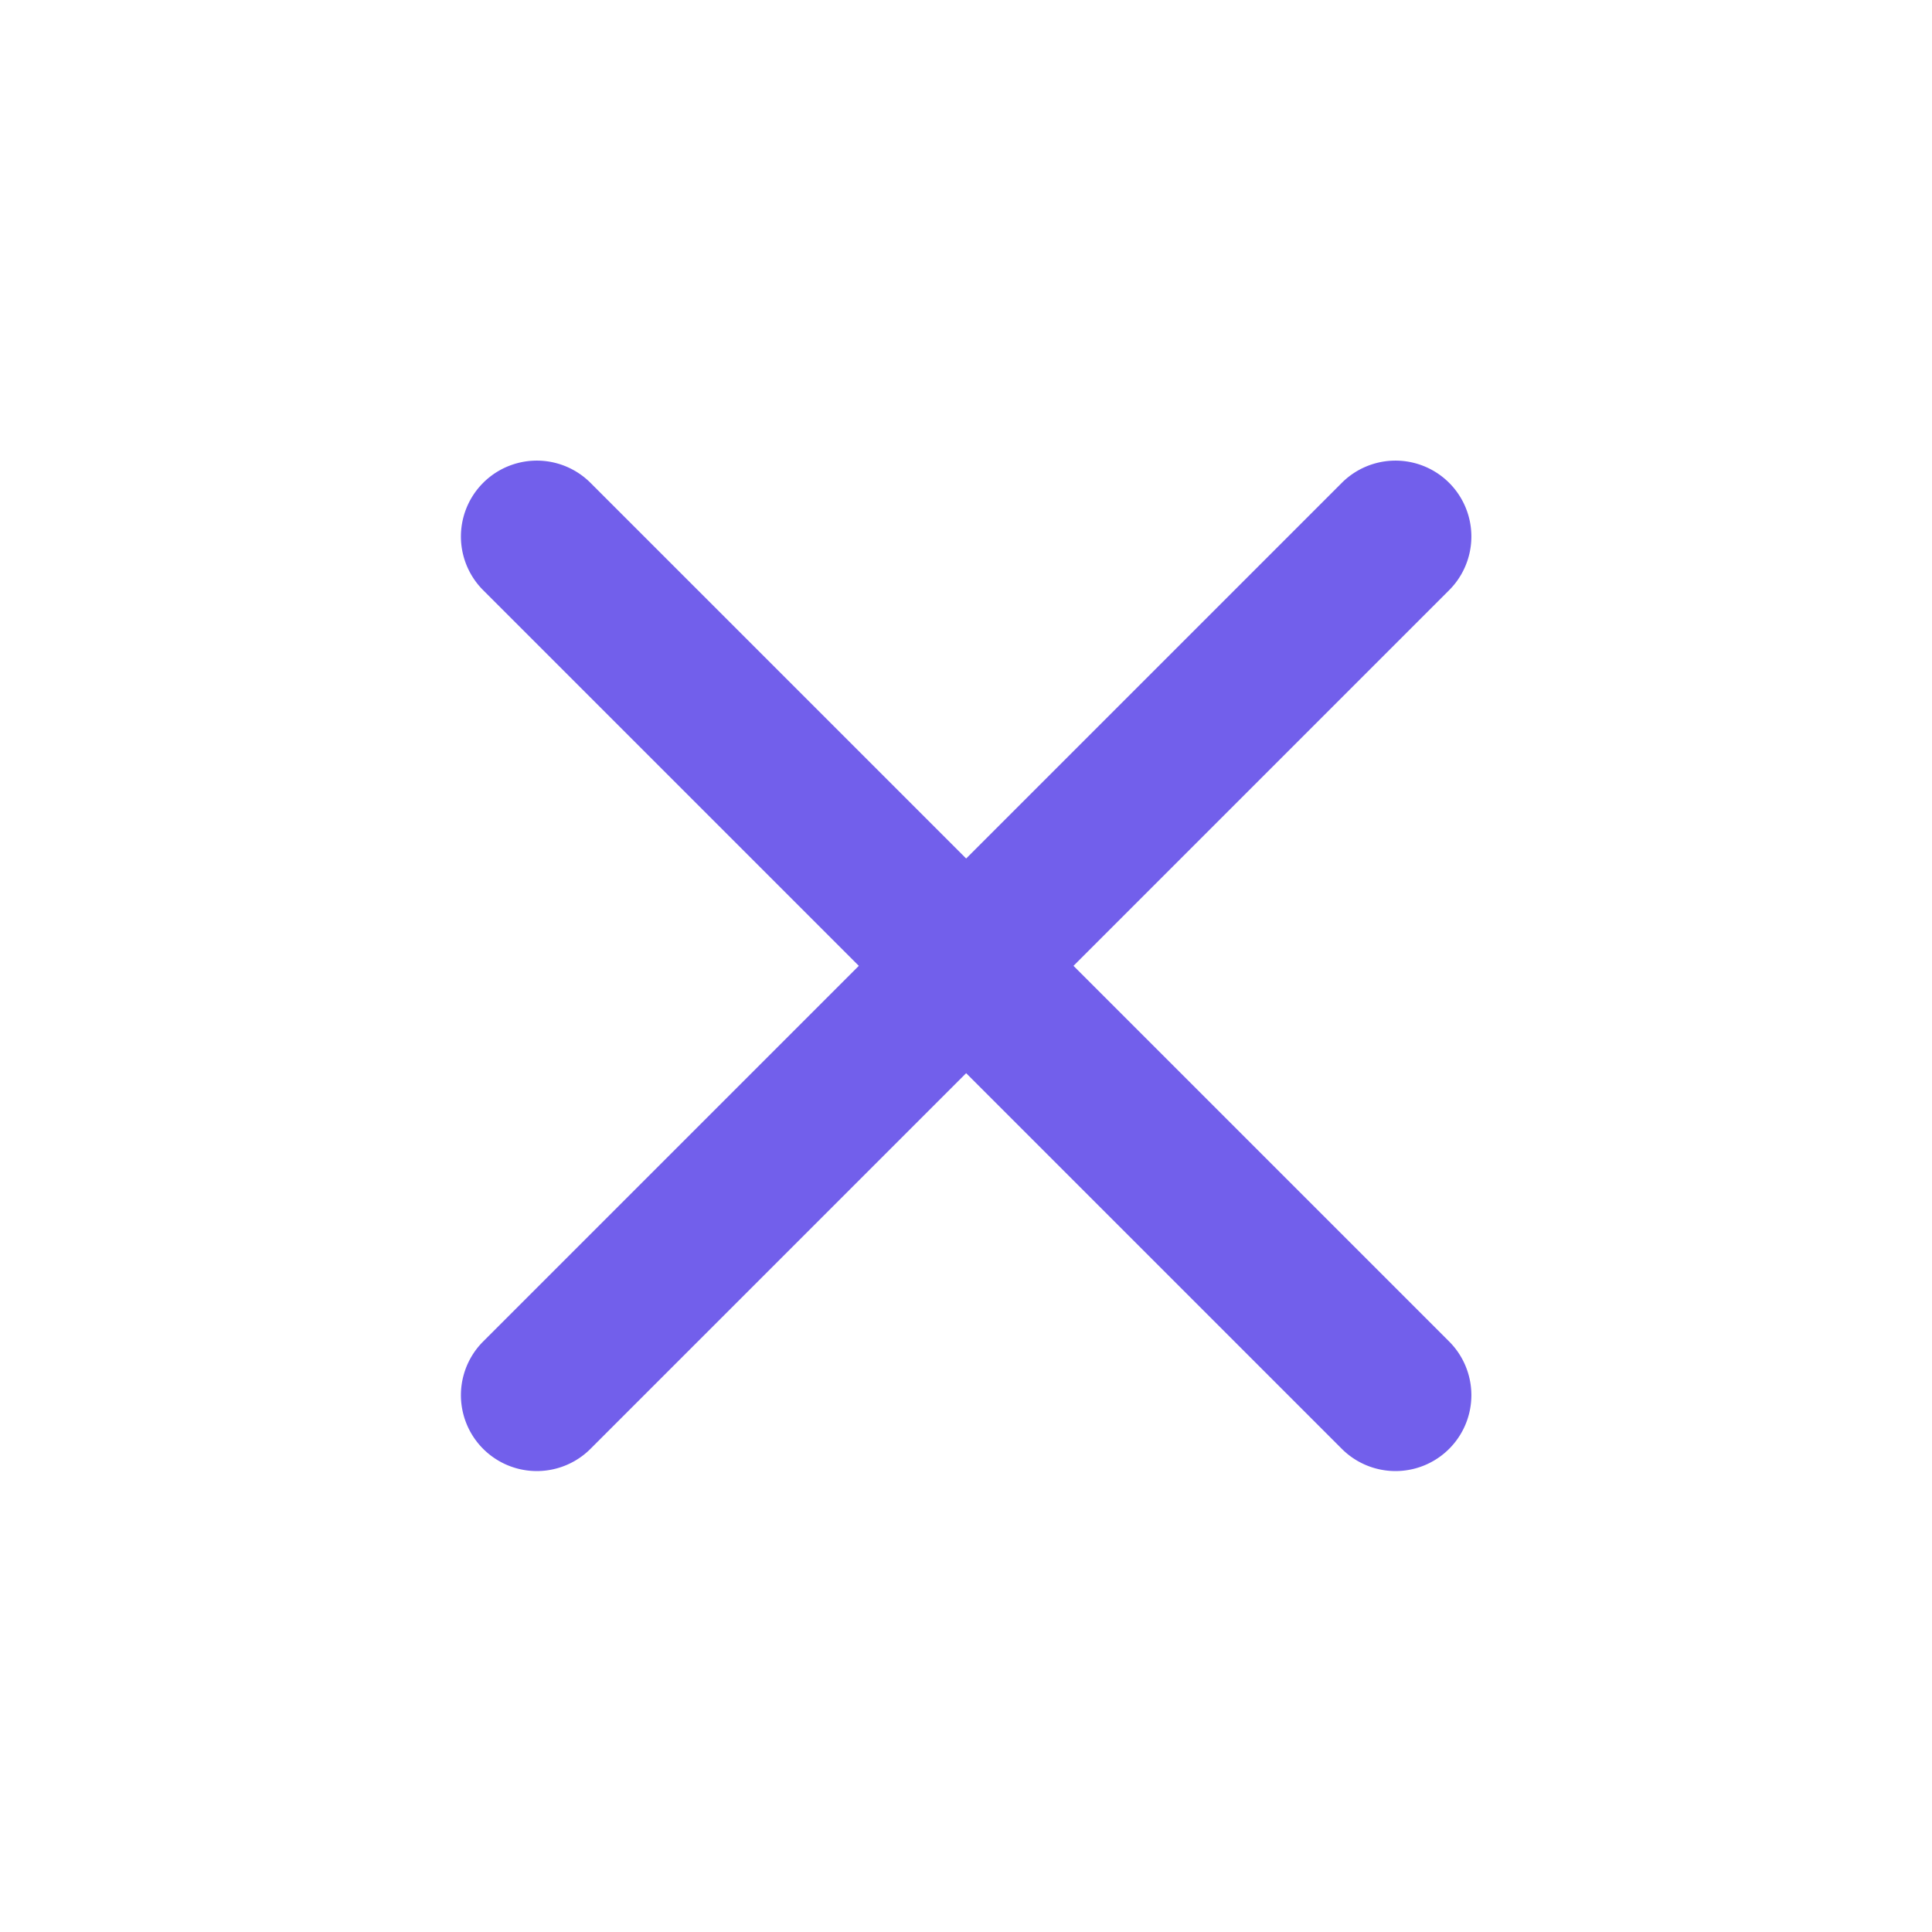 <svg xmlns="http://www.w3.org/2000/svg" width="12.728" height="12.728" viewBox="0 0 12.728 12.728">
  <path id="_" data-name="+" d="M4,8.5V5H.5a.5.5,0,1,1,0-1H4V.5a.5.5,0,0,1,1,0V4H8.5a.5.5,0,0,1,0,1H5V8.5a.5.5,0,1,1-1,0Z" transform="translate(6.365 -0.001) rotate(45)" fill="#725feb"/>
</svg>
